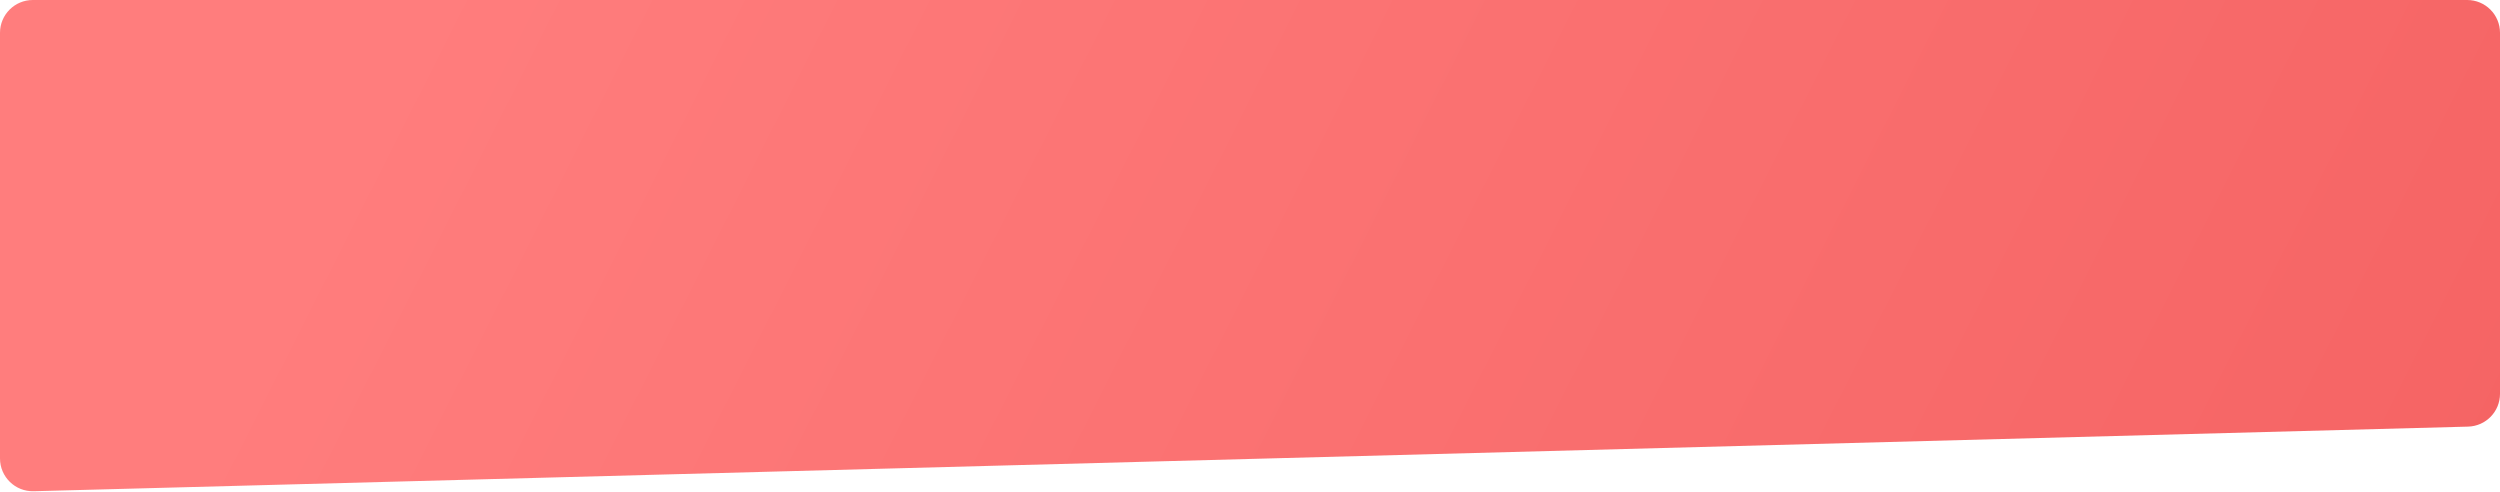 <?xml version="1.0" encoding="UTF-8"?> <svg xmlns="http://www.w3.org/2000/svg" width="1524" height="300" viewBox="0 0 1524 300" fill="none"> <path d="M0 20C0 8.954 8.954 0 20 0H1504C1515.05 0 1524 8.954 1524 20V240.074C1524 250.913 1515.37 259.78 1504.53 260.067L20.531 299.455C9.281 299.754 0 290.716 0 279.462V20Z" fill="url(#paint0_linear_23_168)"></path> <defs> <linearGradient id="paint0_linear_23_168" x1="288" y1="-62" x2="1546" y2="574" gradientUnits="userSpaceOnUse"> <stop stop-color="#FF7D7D"></stop> <stop offset="1" stop-color="#F46161"></stop> </linearGradient> </defs> </svg> 